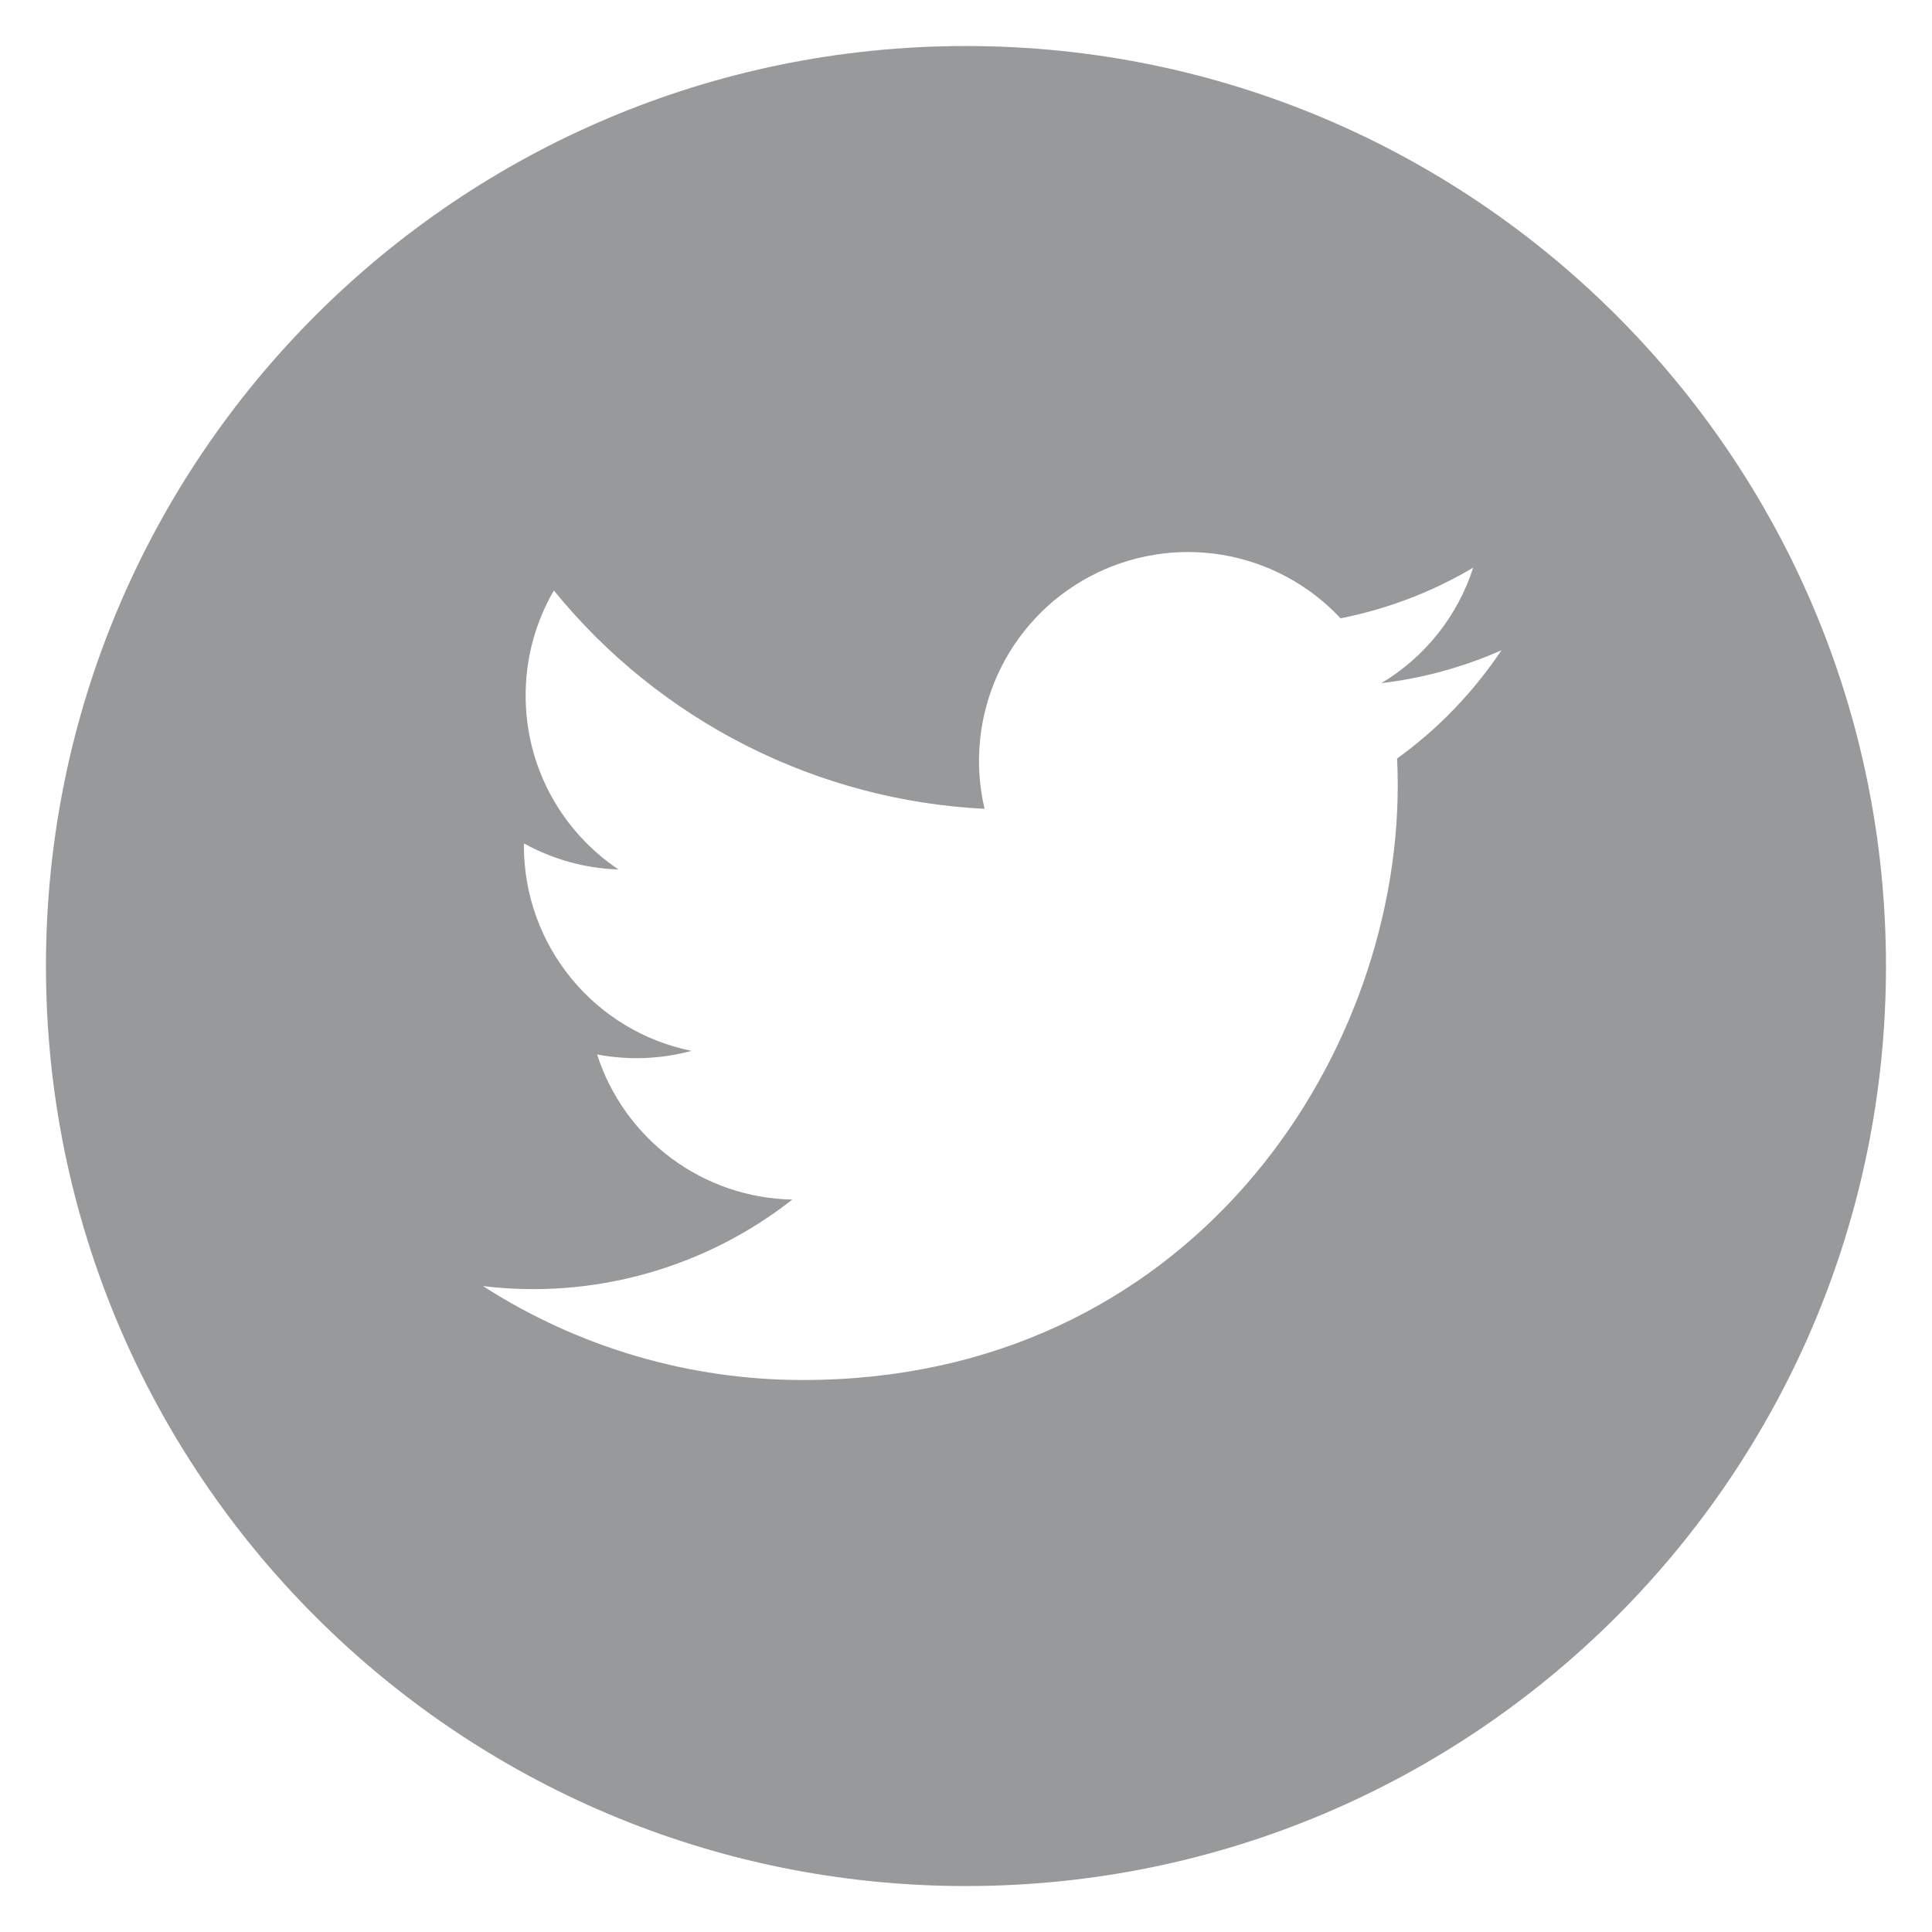 <svg width="28" height="28" viewBox="0 0 28 28" fill="none" xmlns="http://www.w3.org/2000/svg">
<path fill-rule="evenodd" clip-rule="evenodd" d="M13.999 0.667C6.636 0.667 0.666 6.637 0.666 14.001C0.666 21.364 6.636 27.334 13.999 27.334C21.363 27.334 27.333 21.364 27.333 14.001C27.333 6.637 21.363 0.667 13.999 0.667ZM20.019 9.901C20.619 9.83 21.206 9.669 21.758 9.425L21.759 9.426C21.352 10.034 20.841 10.565 20.248 10.993C20.254 11.122 20.257 11.254 20.257 11.384C20.257 15.386 17.211 20 11.641 20C9.995 20.002 8.384 19.529 7 18.639C7.793 18.735 8.597 18.674 9.366 18.458C10.135 18.243 10.854 17.878 11.483 17.385C10.851 17.373 10.238 17.164 9.731 16.787C9.224 16.41 8.847 15.884 8.654 15.282C9.108 15.368 9.576 15.351 10.022 15.23C9.337 15.091 8.721 14.72 8.278 14.178C7.835 13.637 7.593 12.96 7.593 12.26V12.223C8.013 12.456 8.484 12.586 8.964 12.601C8.152 12.058 7.618 11.131 7.618 10.081C7.617 9.546 7.758 9.021 8.027 8.558C8.788 9.494 9.736 10.259 10.812 10.804C11.887 11.349 13.065 11.662 14.269 11.722C14.116 11.073 14.182 10.391 14.456 9.783C14.731 9.174 15.199 8.674 15.787 8.359C16.376 8.044 17.052 7.932 17.71 8.041C18.369 8.15 18.973 8.473 19.428 8.961C20.107 8.827 20.758 8.579 21.351 8.226C21.125 8.928 20.652 9.523 20.019 9.901Z" fill="#98999A"/>
</svg>
